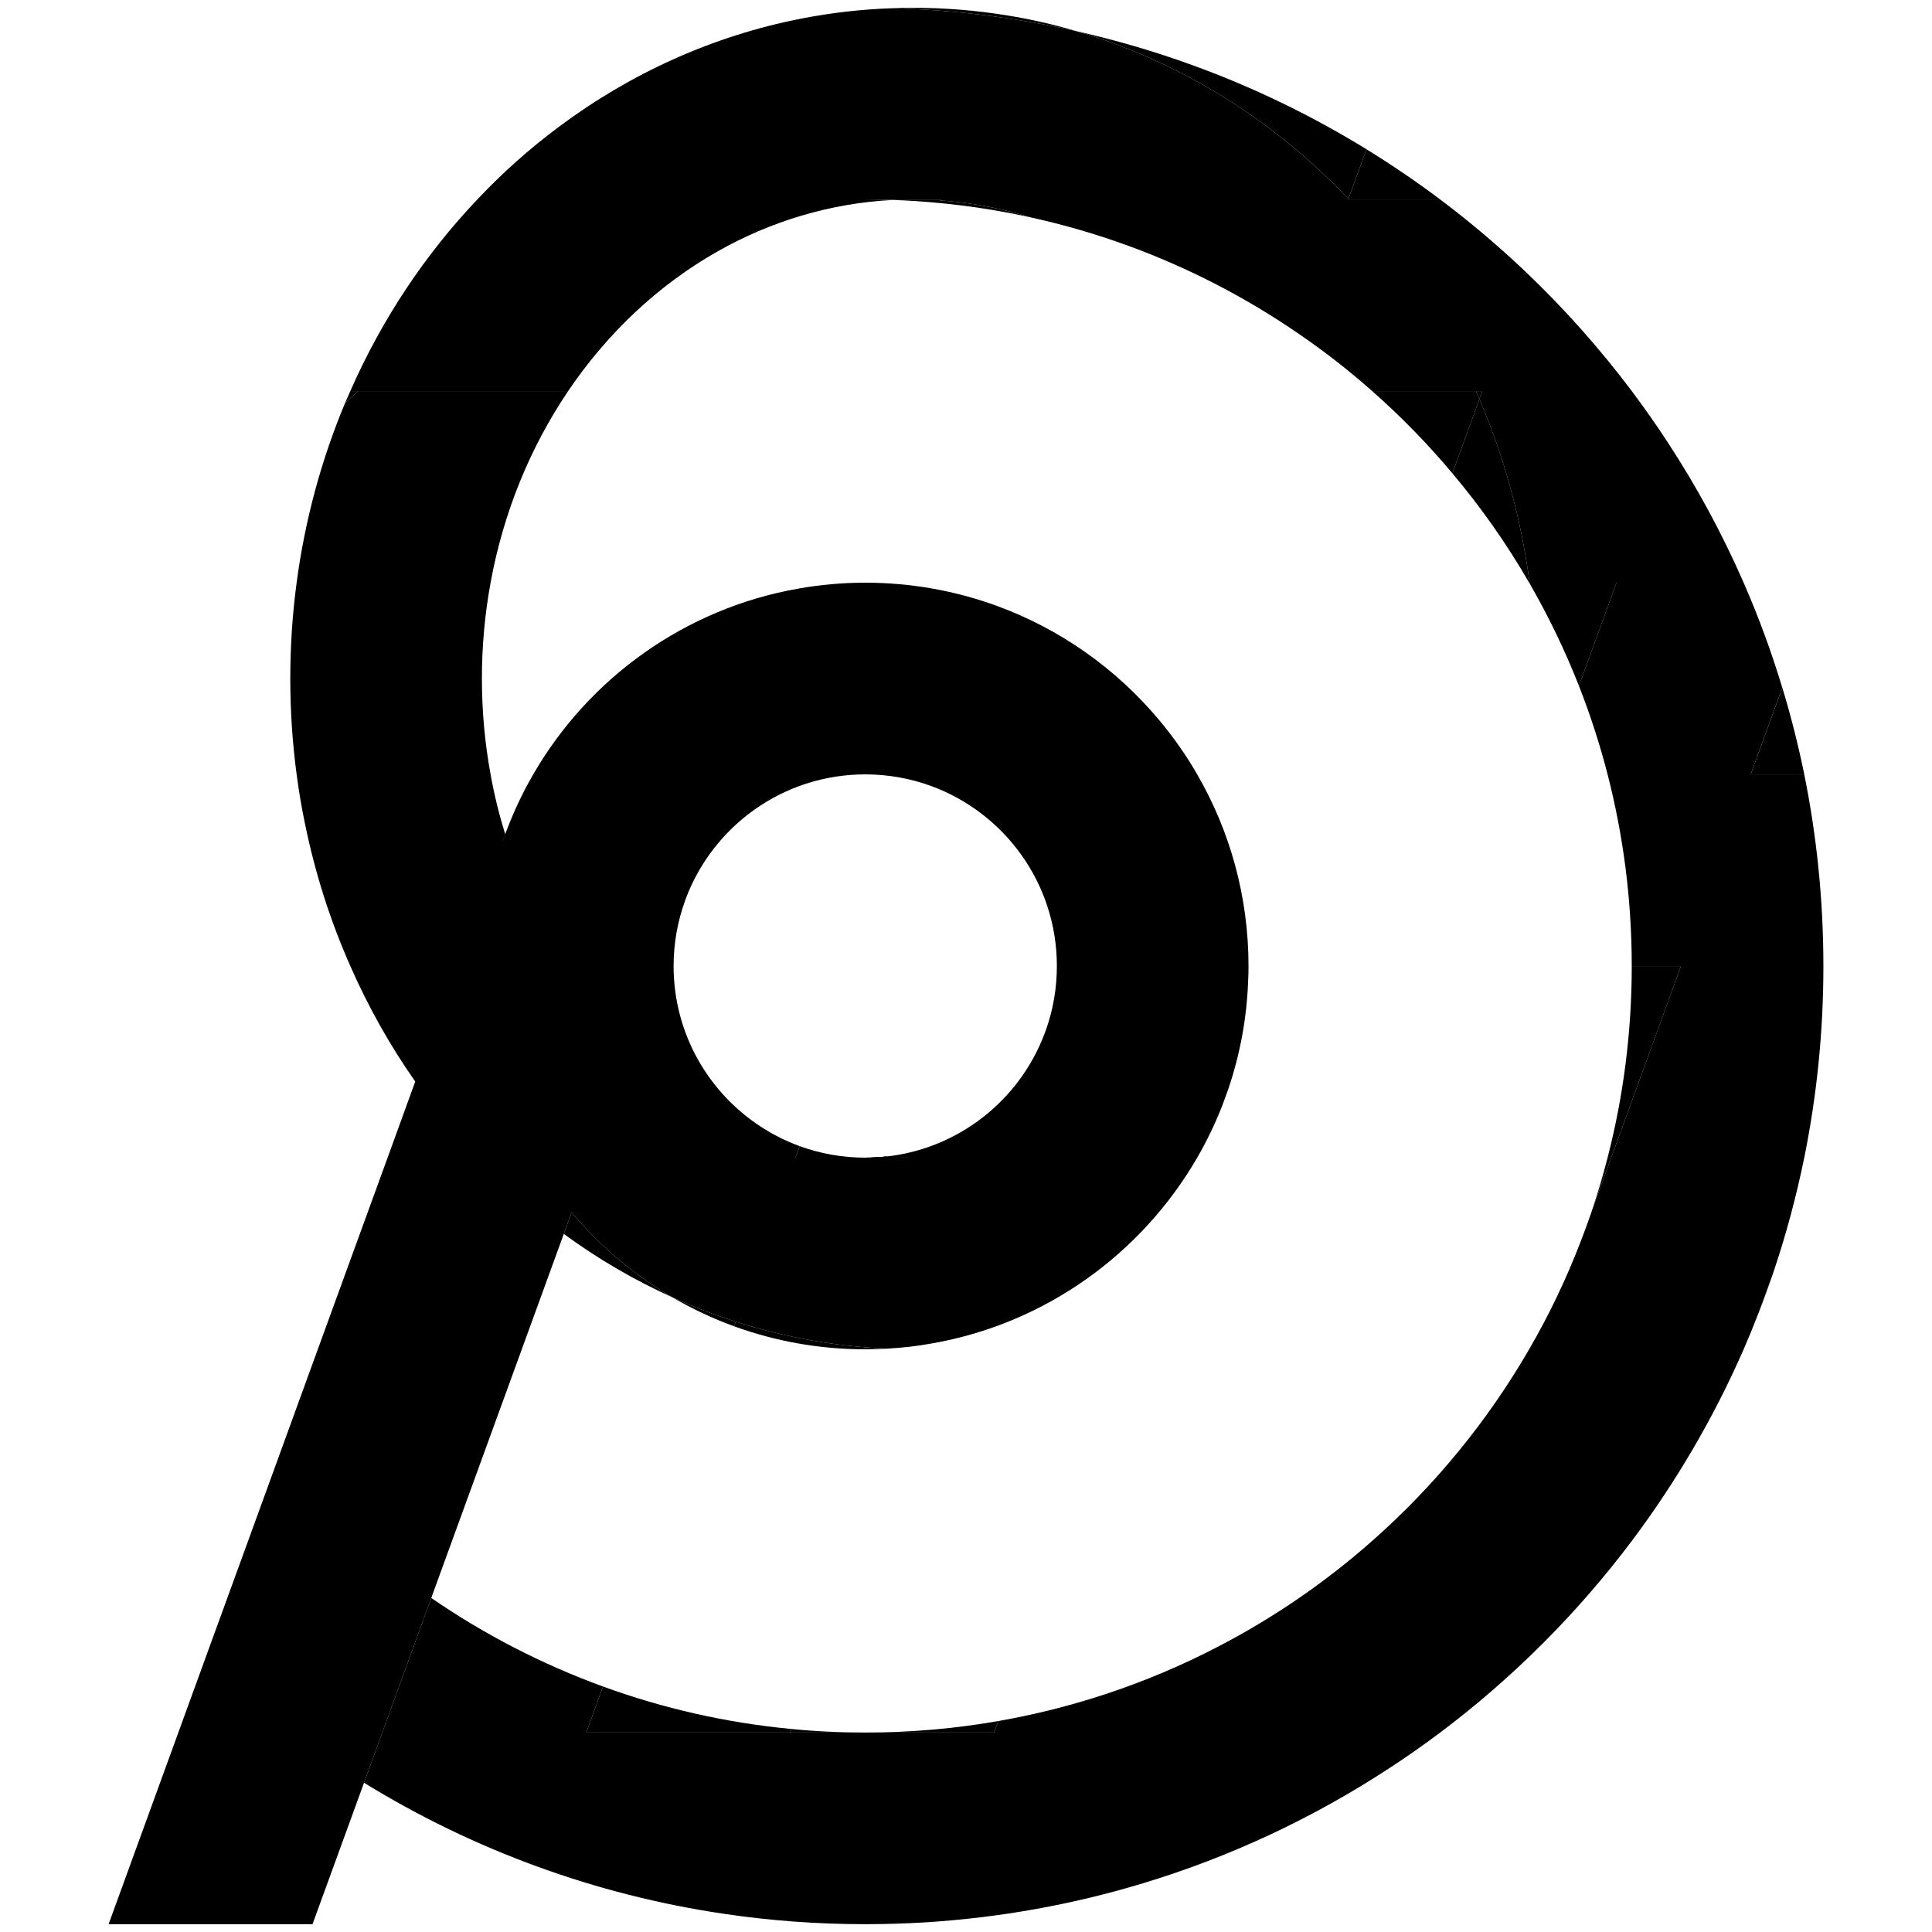 <?xml version="1.0" encoding="UTF-8"?>
<svg id="Layer_1" xmlns="http://www.w3.org/2000/svg" version="1.1" viewBox="0 0 512 512">
  <!-- Generator: Adobe Illustrator 30.0.0, SVG Export Plug-In . SVG Version: 2.1.1 Build 123)  -->
  <defs>
    <style>
      .st0 {
        fill: none;
      }
    </style>
  </defs>
  <path d="M317.27,205.22c-2.96-5.13-6.37-9.98-10.17-14.5-11.33-13.52-26.14-24.04-43.04-30.2-10.86-3.94-22.55-6.1-34.76-6.1-6.01,0-11.92.53-17.64,1.55-30.08,5.25-55.61,23.74-70.35,49.25-2.66,4.58-4.95,9.39-6.87,14.39l-.55,1.5-.82,2.26c.26-.77.53-1.54.81-2.31-1.59-5.13-2.9-10.42-3.87-15.84-1.51-8.21-2.3-16.71-2.3-25.4s.79-17.19,2.3-25.4c3.42-18.76,10.58-36.02,20.56-50.78h-55.63c-1.18,1.03-2.35,2.07-3.49,3.15-6.23,14.9-10.62,30.89-12.84,47.63-1.11,8.29-1.68,16.78-1.68,25.4s.57,17.12,1.68,25.4c.58,4.46,1.33,8.86,2.24,13.19,2.69,13.15,6.73,25.73,11.99,37.6,4.77,10.85,10.54,21.11,17.2,30.61l-7.32,20.17-18.5,50.79-10.54,28.98-7.93,21.8-11.51,31.59-6.98,19.19-18.48,50.79h54.04l13.65-37.48,4.84-13.31,12.98-35.66,5.5-15.12,18.49-50.78,11.13-30.58,2.07-5.71c7.53,8.98,16.57,16.61,26.76,22.54,5.43,2.46,11.03,4.6,16.75,6.42,12.77,4.09,26.21,6.56,40.08,7.15,4.02-.22,7.98-.66,11.86-1.37,30.07-5.25,55.58-23.73,70.34-49.24,2.5-4.31,4.69-8.85,6.54-13.54.09-.19.16-.36.21-.55l1.49-4.07s.01-.04.01-.06c3.09-9.09,4.92-18.78,5.26-28.85.07-1.23.09-2.46.09-3.71,0-18.49-4.95-35.85-13.6-50.79ZM277.26,272.74l-.48,1.28c-6.65,17.57-22.77,30.46-42.14,32.5,2.43.19,4.88.27,7.35.27h-31.18l1.11-3.05c-3.54-1.3-6.9-2.96-10.02-4.98-14.07-9.02-23.39-24.81-23.39-42.75,0-6.01,1.05-11.76,2.97-17.11.07-.2.13-.42.22-.63,7.19-19.3,25.78-33.05,47.6-33.05,6.09,0,11.95,1.08,17.38,3.05,19.48,7.11,33.4,25.79,33.4,47.74,0,5.85-.99,11.49-2.82,16.73Z"/>
  <path d="M229.3,306.79c1.8,0,3.6-.1,5.34-.27,2.43.19,4.88.27,7.35.27h-12.69Z"/>
  <path d="M381.67,52.86h-24.19s-.07-.1-.14-.15l4.79-13.15c6.73,4.14,13.24,8.58,19.54,13.3Z"/>
  <path d="M357.47,52.86h-.19l.05-.15c.07.05.12.1.14.15Z"/>
  <path d="M392.83,103.64l-.77,2.11c-.29-.7-.6-1.4-.92-2.11h1.7-.01Z"/>
  <path d="M428.39,154.42l-9.95,27.35c-3.69-9.38-8.06-18.44-13.04-27.09,0-.08-.02-.17-.04-.26h23.03Z"/>
  <path d="M445.48,256.01l-18.49,50.78h-.96c4.18-16.23,6.4-33.25,6.4-50.78h13.05Z"/>
  <path d="M209.75,458.2l-.35.94h-54.03l4.43-12.2c15.82,5.77,32.57,9.62,49.95,11.26Z"/>
  <path d="M264.55,456.1l-1.11,3.04h-34.14c12.02,0,23.8-1.04,35.25-3.04Z"/>
  <path d="M134.44,219.61l-.55,1.5-.82,2.26c.26-.77.53-1.54.81-2.31.19-.49.37-.97.56-1.45Z"/>
  <path d="M229.3,459.14h-19.9l.35-.94c6.43.64,12.96.94,19.55.94Z"/>
  <path d="M273.01,57.58c-7.89-1.74-15.96-3.01-24.16-3.78-4.02-.4-8.1-.67-12.19-.81-2.45-.08-4.9-.13-7.36-.13h19.89l-.1.25c8.24.55,16.25,2.08,23.92,4.47Z"/>
  <path d="M405.4,154.68c-.05-.08-.11-.17-.16-.26h.12c.02.09.04.18.04.26Z"/>
  <path d="M426.99,306.79l-5.02,13.8-.09.26c-.03.09-.06.18-.1.27.03-.1.07-.2.1-.3,1.54-4.61,2.93-9.28,4.15-14.03h.96Z"/>
  <path d="M469.88,337.46c-1.2,3.49-2.45,6.95-3.78,10.36l3.78-10.36Z"/>
  <path d="M478.15,205.22h-14.19l8.37-22.98c2.29,7.52,4.23,15.19,5.82,22.98Z"/>
  <path d="M229.3,306.79c1.8,0,3.6-.1,5.34-.27,2.43.19,4.88.27,7.35.27h-12.69Z"/>
  <path d="M94.94,103.64c-1.18,1.03-2.35,2.07-3.49,3.15.45-1.06.91-2.11,1.39-3.15h2.11-.01Z"/>
  <path d="M285.3,8.27c-6.13-1.39-12.34-2.53-18.63-3.46-9.88-1.47-19.95-2.36-30.17-2.64,1.81-.07,3.65-.1,5.48-.1,8.48,0,16.81.68,24.95,2.02,6.25,1.01,12.38,2.41,18.37,4.18Z"/>
  <path d="M357.47,52.86h-.19l.05-.15c.07.05.12.1.14.15Z"/>
  <path d="M392.06,105.75l-7.16,19.69c-6.52-7.79-13.64-15.09-21.26-21.8h27.49c.05.12.11.24.16.35.06.13.12.26.17.38.21.46.41.92.6,1.38Z"/>
  <path d="M405.36,154.42h-.12c-5.92-10.27-12.74-19.96-20.34-28.98l7.16-19.69c6.49,15.18,11.03,31.54,13.3,48.67Z"/>
  <path d="M229.3,306.79c1.8,0,3.6-.1,5.34-.27,2.43.19,4.88.27,7.35.27h-12.69Z"/>
  <path d="M362.13,39.55l-4.79,13.15c-12.34-13.01-26.61-23.97-42.29-32.29-9.43-5.03-19.38-9.13-29.74-12.14,10.55,2.38,20.85,5.41,30.87,9.06,16.15,5.87,31.52,13.36,45.96,22.22h0Z"/>
  <path d="M483.22,256.01c0,17.39-1.75,34.36-5.07,50.78-2.14,10.46-4.9,20.7-8.27,30.65v.02l-3.79,10.36c-1.26,3.28-2.6,6.54-4,9.76-7.93,18.13-17.91,35.15-29.64,50.78-14.45,19.23-31.56,36.33-50.78,50.78-4.44,3.33-8.96,6.51-13.6,9.52-19.95,13.05-41.81,23.36-65.11,30.41-18.48,5.6-37.83,9.14-57.82,10.38-5.24.31-10.52.48-15.84.48-12.71,0-25.19-.93-37.38-2.74-17.12-2.52-33.68-6.75-49.5-12.52-16.14-5.87-31.52-13.34-45.95-22.22l4.84-13.31,12.98-35.66c14.01,9.64,29.28,17.55,45.51,23.46l-4.43,12.2h108.07l1.11-3.04c22.07-3.87,42.93-11.29,61.93-21.68,13.37-7.29,25.82-16.04,37.16-26.06,16.45-14.5,30.54-31.66,41.6-50.78,5.31-9.15,9.9-18.75,13.72-28.73.92-2.37,1.79-4.76,2.63-7.17.02-.05.04-.1.06-.16.04-.12.08-.24.12-.36,0,0,.01-.03.01-.04.03-.1.07-.2.1-.3.03-.09.06-.17.09-.25v.02l5.02-13.8,18.49-50.78h-13.05c0-17.53-2.22-34.55-6.4-50.79-2.06-8.01-4.61-15.85-7.59-23.45l9.95-27.35h-23.03c-2.27-17.13-6.81-33.49-13.3-48.67l.77-2.11h-29.19c-6.13-5.43-12.59-10.48-19.35-15.1-13.99-9.64-29.26-17.57-45.49-23.48-8.36-3.04-16.95-5.54-25.79-7.48-7.67-2.39-15.68-3.92-23.92-4.47l.1-.25h-19.89c2.46,0,4.91.05,7.36.13-16.71.86-32.48,5.69-46.55,13.67-15.6,8.85-29.11,21.55-39.54,36.98h-57.73c8.37-19.04,19.82-36.21,33.66-50.78,6.66-7.06,13.88-13.5,21.61-19.25,18.98-14.18,40.87-24.16,64.49-28.73,7.79-1.51,15.77-2.43,23.91-2.7.94.02,1.87.06,2.81.09.93.03,1.87.07,2.8.12.91.04,1.82.09,2.73.15.95.05,1.9.11,2.84.18.08.01.16.01.24.02,1.17.09,2.34.18,3.5.28,1.59.13,3.18.29,4.76.46,1.01.1,2.03.22,3.03.34.92.11,1.84.22,2.75.34.33.04.66.08.99.13,1.24.16,2.48.34,3.71.52h.01c6.28.93,12.49,2.07,18.62,3.46h.01c10.36,3.01,20.3,7.11,29.74,12.14,15.68,8.32,29.94,19.28,42.29,32.29v.02l-.06.14h24.39c7.92,5.96,15.49,12.38,22.67,19.19,10.22,9.74,19.62,20.31,28.11,31.59,3.3,4.42,6.49,8.94,9.5,13.56,7.71,11.76,14.45,24.21,20.14,37.22,3.94,9.01,7.36,18.31,10.24,27.83l-2.24,6.13-6.14,16.84h14.2c3.32,16.41,5.07,33.39,5.07,50.79Z"/>
  <path d="M178.24,343.83c-10.17-4.59-19.83-10.24-28.83-16.83l2.07-5.71c7.53,8.98,16.57,16.61,26.76,22.54Z"/>
  <path class="st0" d="M432.43,256.01c0,17.53-2.22,34.55-6.4,50.78-1.22,4.75-2.61,9.42-4.15,14.03-.03.1-.07.2-.1.3,0,.01-.01.03-.01.04-.04.12-.08.24-.12.36-.02.06-.04.11-.06.16-.84,2.41-1.71,4.8-2.63,7.17-3.82,9.98-8.41,19.58-13.72,28.73-11.06,19.12-25.15,36.28-41.6,50.78-11.34,10.02-23.79,18.77-37.16,26.06-19,10.39-39.86,17.81-61.93,21.68-11.45,2-23.23,3.04-35.25,3.04-6.59,0-13.12-.3-19.55-.94-17.38-1.64-34.13-5.49-49.95-11.26-16.23-5.91-31.5-13.82-45.51-23.46l5.5-15.12,18.49-50.78,11.13-30.58c9,6.59,18.66,12.24,28.83,16.83,5.15,3.01,10.62,5.58,16.3,7.65,10.84,3.94,22.55,6.1,34.76,6.1,1.93,0,3.87-.06,5.77-.18,4.02-.22,7.98-.66,11.86-1.37,30.07-5.25,55.58-23.73,70.34-49.24,2.5-4.31,4.69-8.85,6.54-13.54.09-.19.16-.36.21-.55l1.49-4.07s.01-.04.01-.06c3.09-9.09,4.92-18.78,5.26-28.85.07-1.23.09-2.46.09-3.71,0-18.49-4.95-35.85-13.6-50.79-2.96-5.13-6.37-9.98-10.17-14.5-11.33-13.52-26.14-24.04-43.04-30.2-10.86-3.94-22.55-6.1-34.76-6.1-6.01,0-11.92.53-17.64,1.55-30.08,5.25-55.61,23.74-70.35,49.25-2.66,4.58-4.95,9.39-6.87,14.39-.19.48-.37.96-.56,1.45-1.59-5.13-2.9-10.42-3.87-15.84-1.51-8.21-2.3-16.71-2.3-25.4s.79-17.19,2.3-25.4c3.42-18.76,10.58-36.02,20.56-50.78,10.43-15.43,23.94-28.13,39.54-36.98,14.07-7.98,29.84-12.81,46.55-13.67,4.09.14,8.17.41,12.19.81,8.2.77,16.27,2.04,24.16,3.78,8.84,1.94,17.43,4.44,25.79,7.48,16.23,5.91,31.5,13.84,45.49,23.48,6.76,4.62,13.22,9.67,19.35,15.1,7.62,6.71,14.74,14.01,21.26,21.8,7.6,9.02,14.42,18.71,20.34,28.98.05.09.11.18.16.26,4.98,8.65,9.35,17.71,13.04,27.09,2.98,7.6,5.53,15.44,7.59,23.45,4.18,16.24,6.4,33.26,6.4,50.79Z"/>
  <path d="M134.44,219.61l-.55,1.5-.82,2.26c.26-.77.53-1.54.81-2.31.19-.49.37-.97.56-1.45Z"/>
  <path d="M134.44,219.61l-.55,1.5-.82,2.26c.26-.77.53-1.54.81-2.31.19-.49.37-.97.56-1.45Z"/>
  <path d="M235.07,357.4c-1.9.12-3.84.18-5.77.18-12.21,0-23.92-2.16-34.76-6.1l.45-1.23c12.77,4.09,26.21,6.56,40.08,7.15Z"/>
  <path d="M194.99,350.25l-.45,1.23c-5.68-2.07-11.15-4.64-16.3-7.65,5.43,2.46,11.03,4.6,16.75,6.42Z"/>
  <path d="M229.3,306.79h-18.49l1.11-3.05c5.43,1.97,11.28,3.05,17.38,3.05Z"/>
  <path d="M229.3,306.79c1.8,0,3.6-.1,5.34-.27,2.43.19,4.88.27,7.35.27h-12.69Z"/>
</svg>